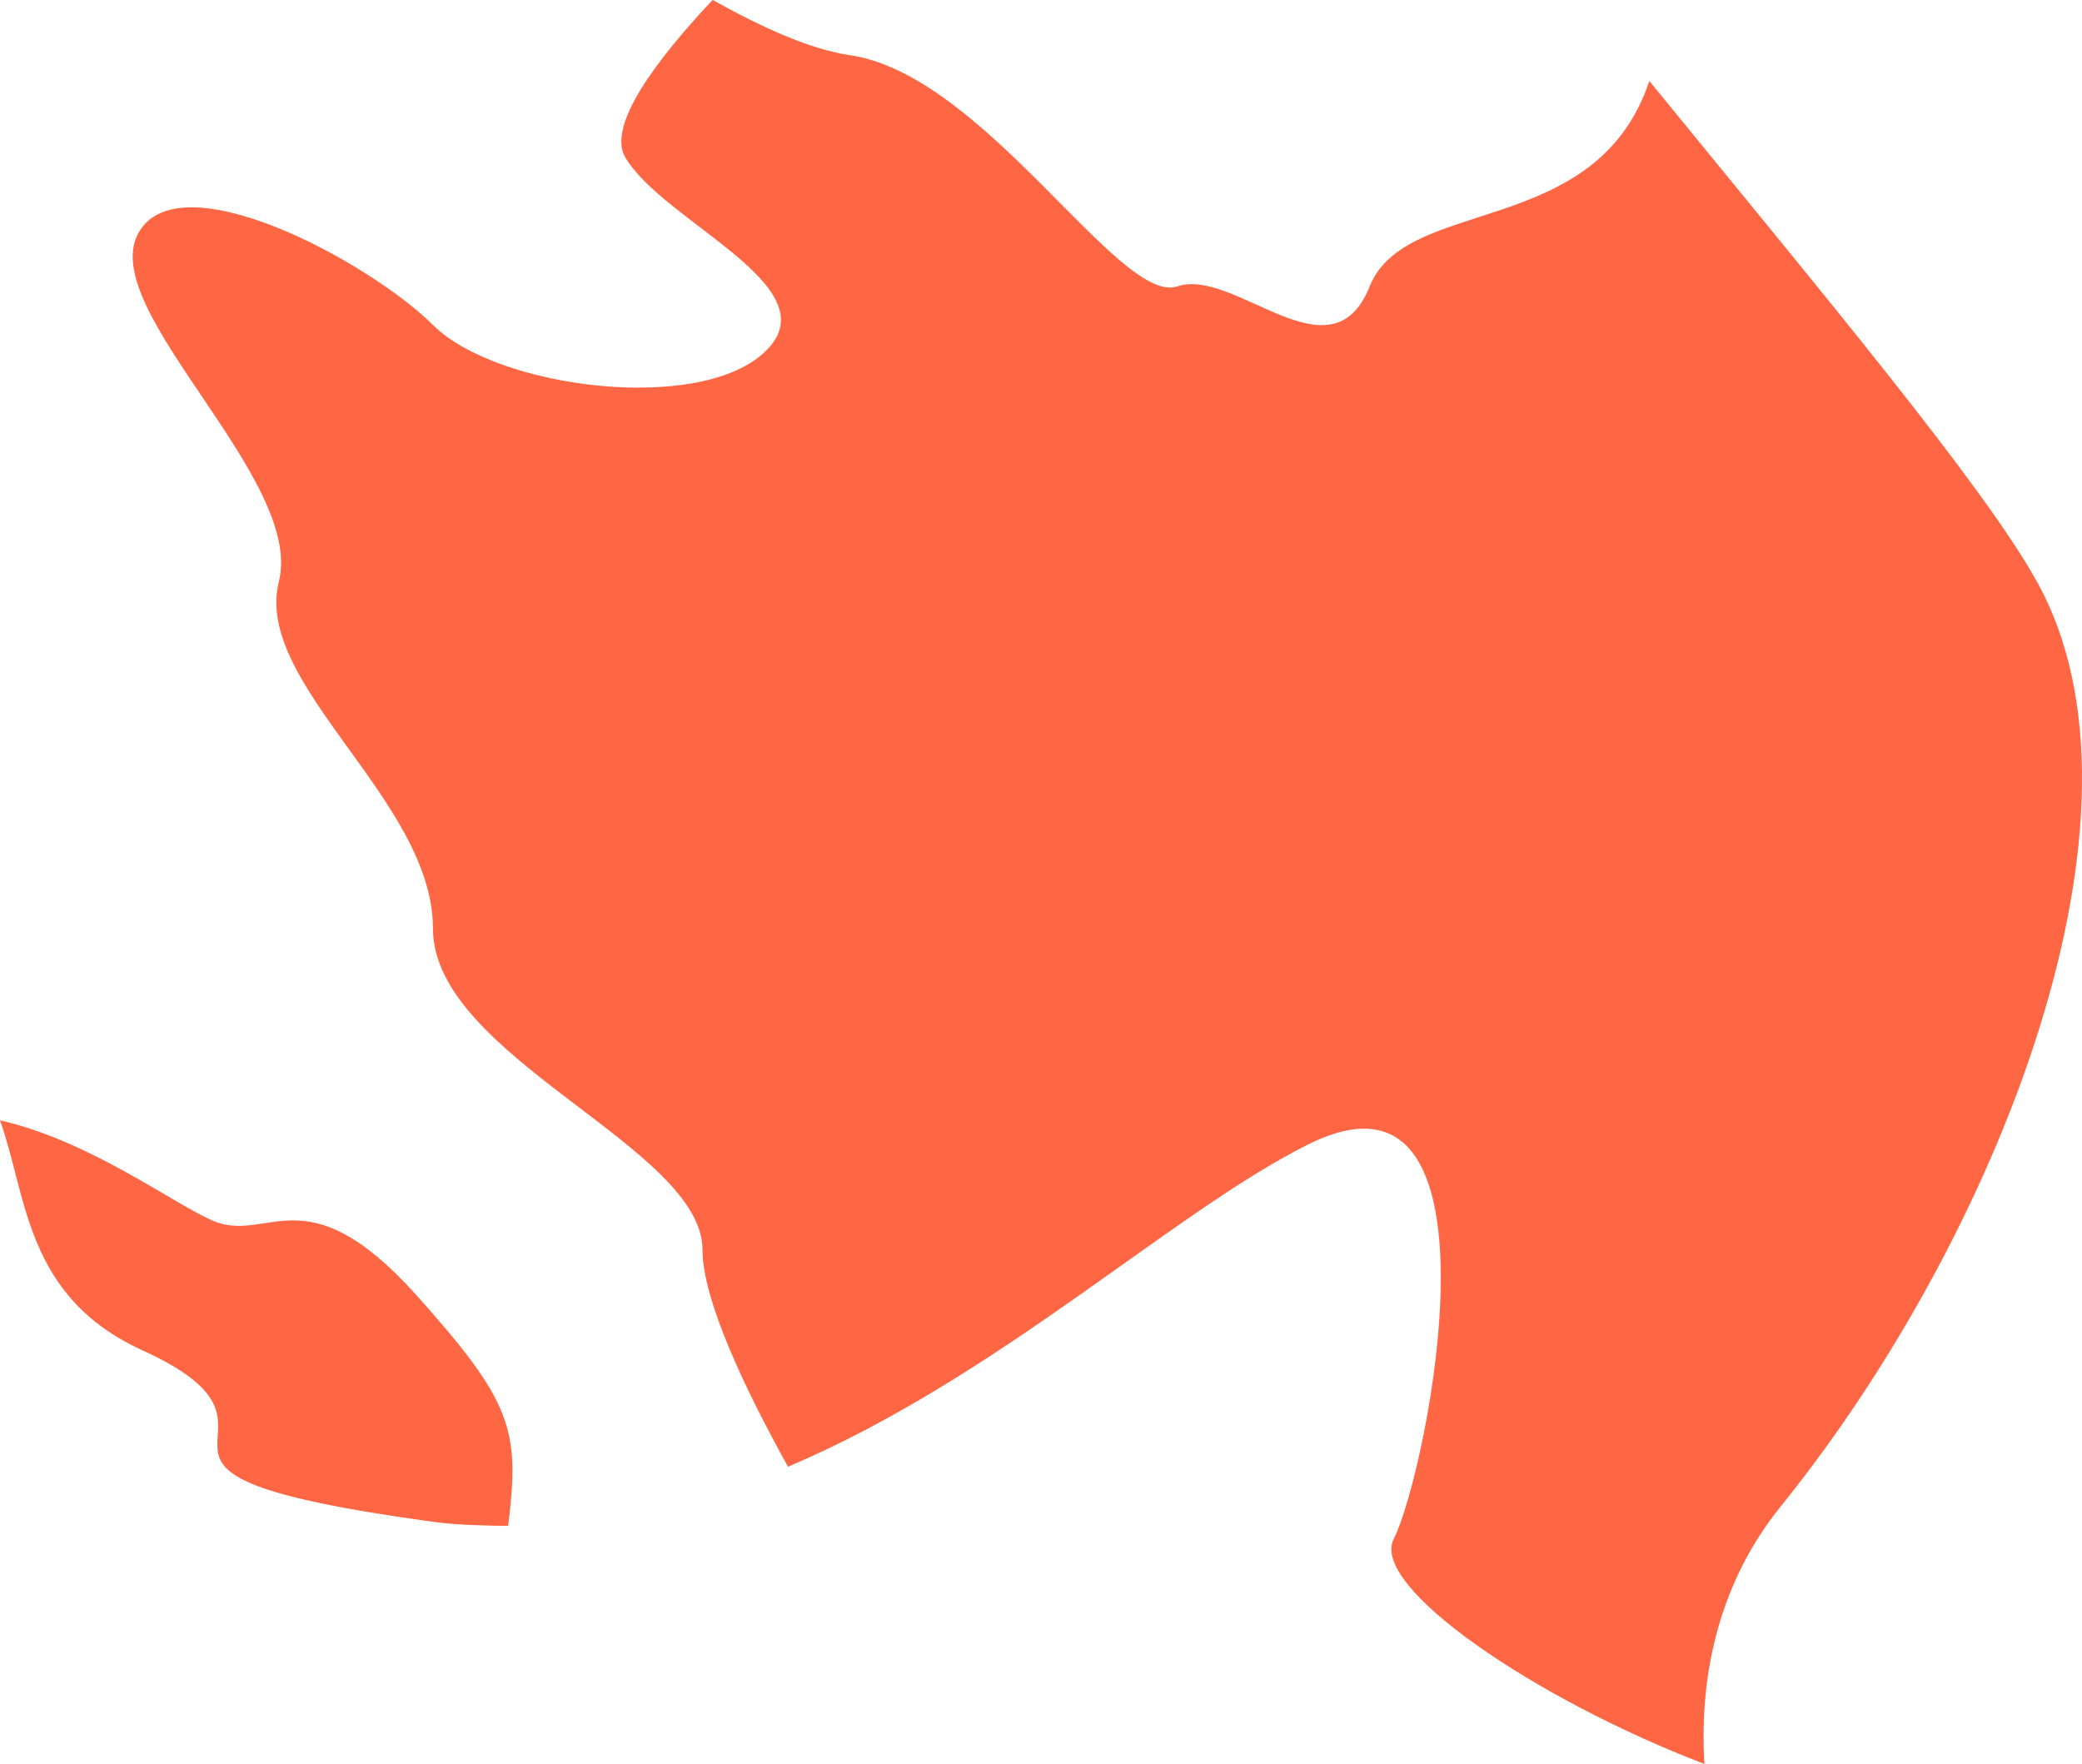 <?xml version="1.0" encoding="UTF-8"?> <!-- Generator: Adobe Illustrator 17.0.0, SVG Export Plug-In . SVG Version: 6.00 Build 0) --> <svg xmlns="http://www.w3.org/2000/svg" xmlns:xlink="http://www.w3.org/1999/xlink" id="Слой_1" x="0px" y="0px" width="34.865px" height="29.537px" viewBox="0 0 34.865 29.537" xml:space="preserve"> <g> <g> <path fill="#FF6644" d="M3.55,20.435c-0.698-0.312-2.045-1.33-3.55-1.676c0.458,1.278,0.418,2.954,2.386,3.852 c3.155,1.437-1.433,2.009,4.883,2.874c0.419,0.053,0.832,0.06,1.24,0.066c0.2-1.61,0.074-2.069-1.549-3.878 C5.102,19.611,4.484,20.848,3.55,20.435 M34.113,9.745c-0.884-1.603-3.617-4.863-6.493-8.389c-0.887,2.661-4.068,1.909-4.684,3.44 c-0.644,1.61-2.256-0.326-3.223,0c-0.968,0.319-3.225-3.546-5.482-3.872c-0.679-0.1-1.486-0.473-2.297-0.925 c-0.932,0.991-1.782,2.109-1.46,2.641c0.645,1.085,3.434,2.156,2.36,3.227c-1.07,1.077-4.511,0.645-5.584-0.426 C6.169,4.37,2.948,2.64,2.303,3.931S5.099,8.022,4.67,9.738c-0.432,1.723,2.58,3.659,2.58,5.808c0,2.155,4.514,3.659,4.514,5.382 c0,0.832,0.705,2.322,1.432,3.632c3.528-1.497,6.43-4.258,8.707-5.395c3.441-1.723,2.011,5.455,1.436,6.606 c-0.399,0.791,2.337,2.668,5.203,3.766c-0.094-1.558,0.279-3.074,1.276-4.311C33.468,20.709,36.268,13.617,34.113,9.745"></path> </g> </g> </svg> 